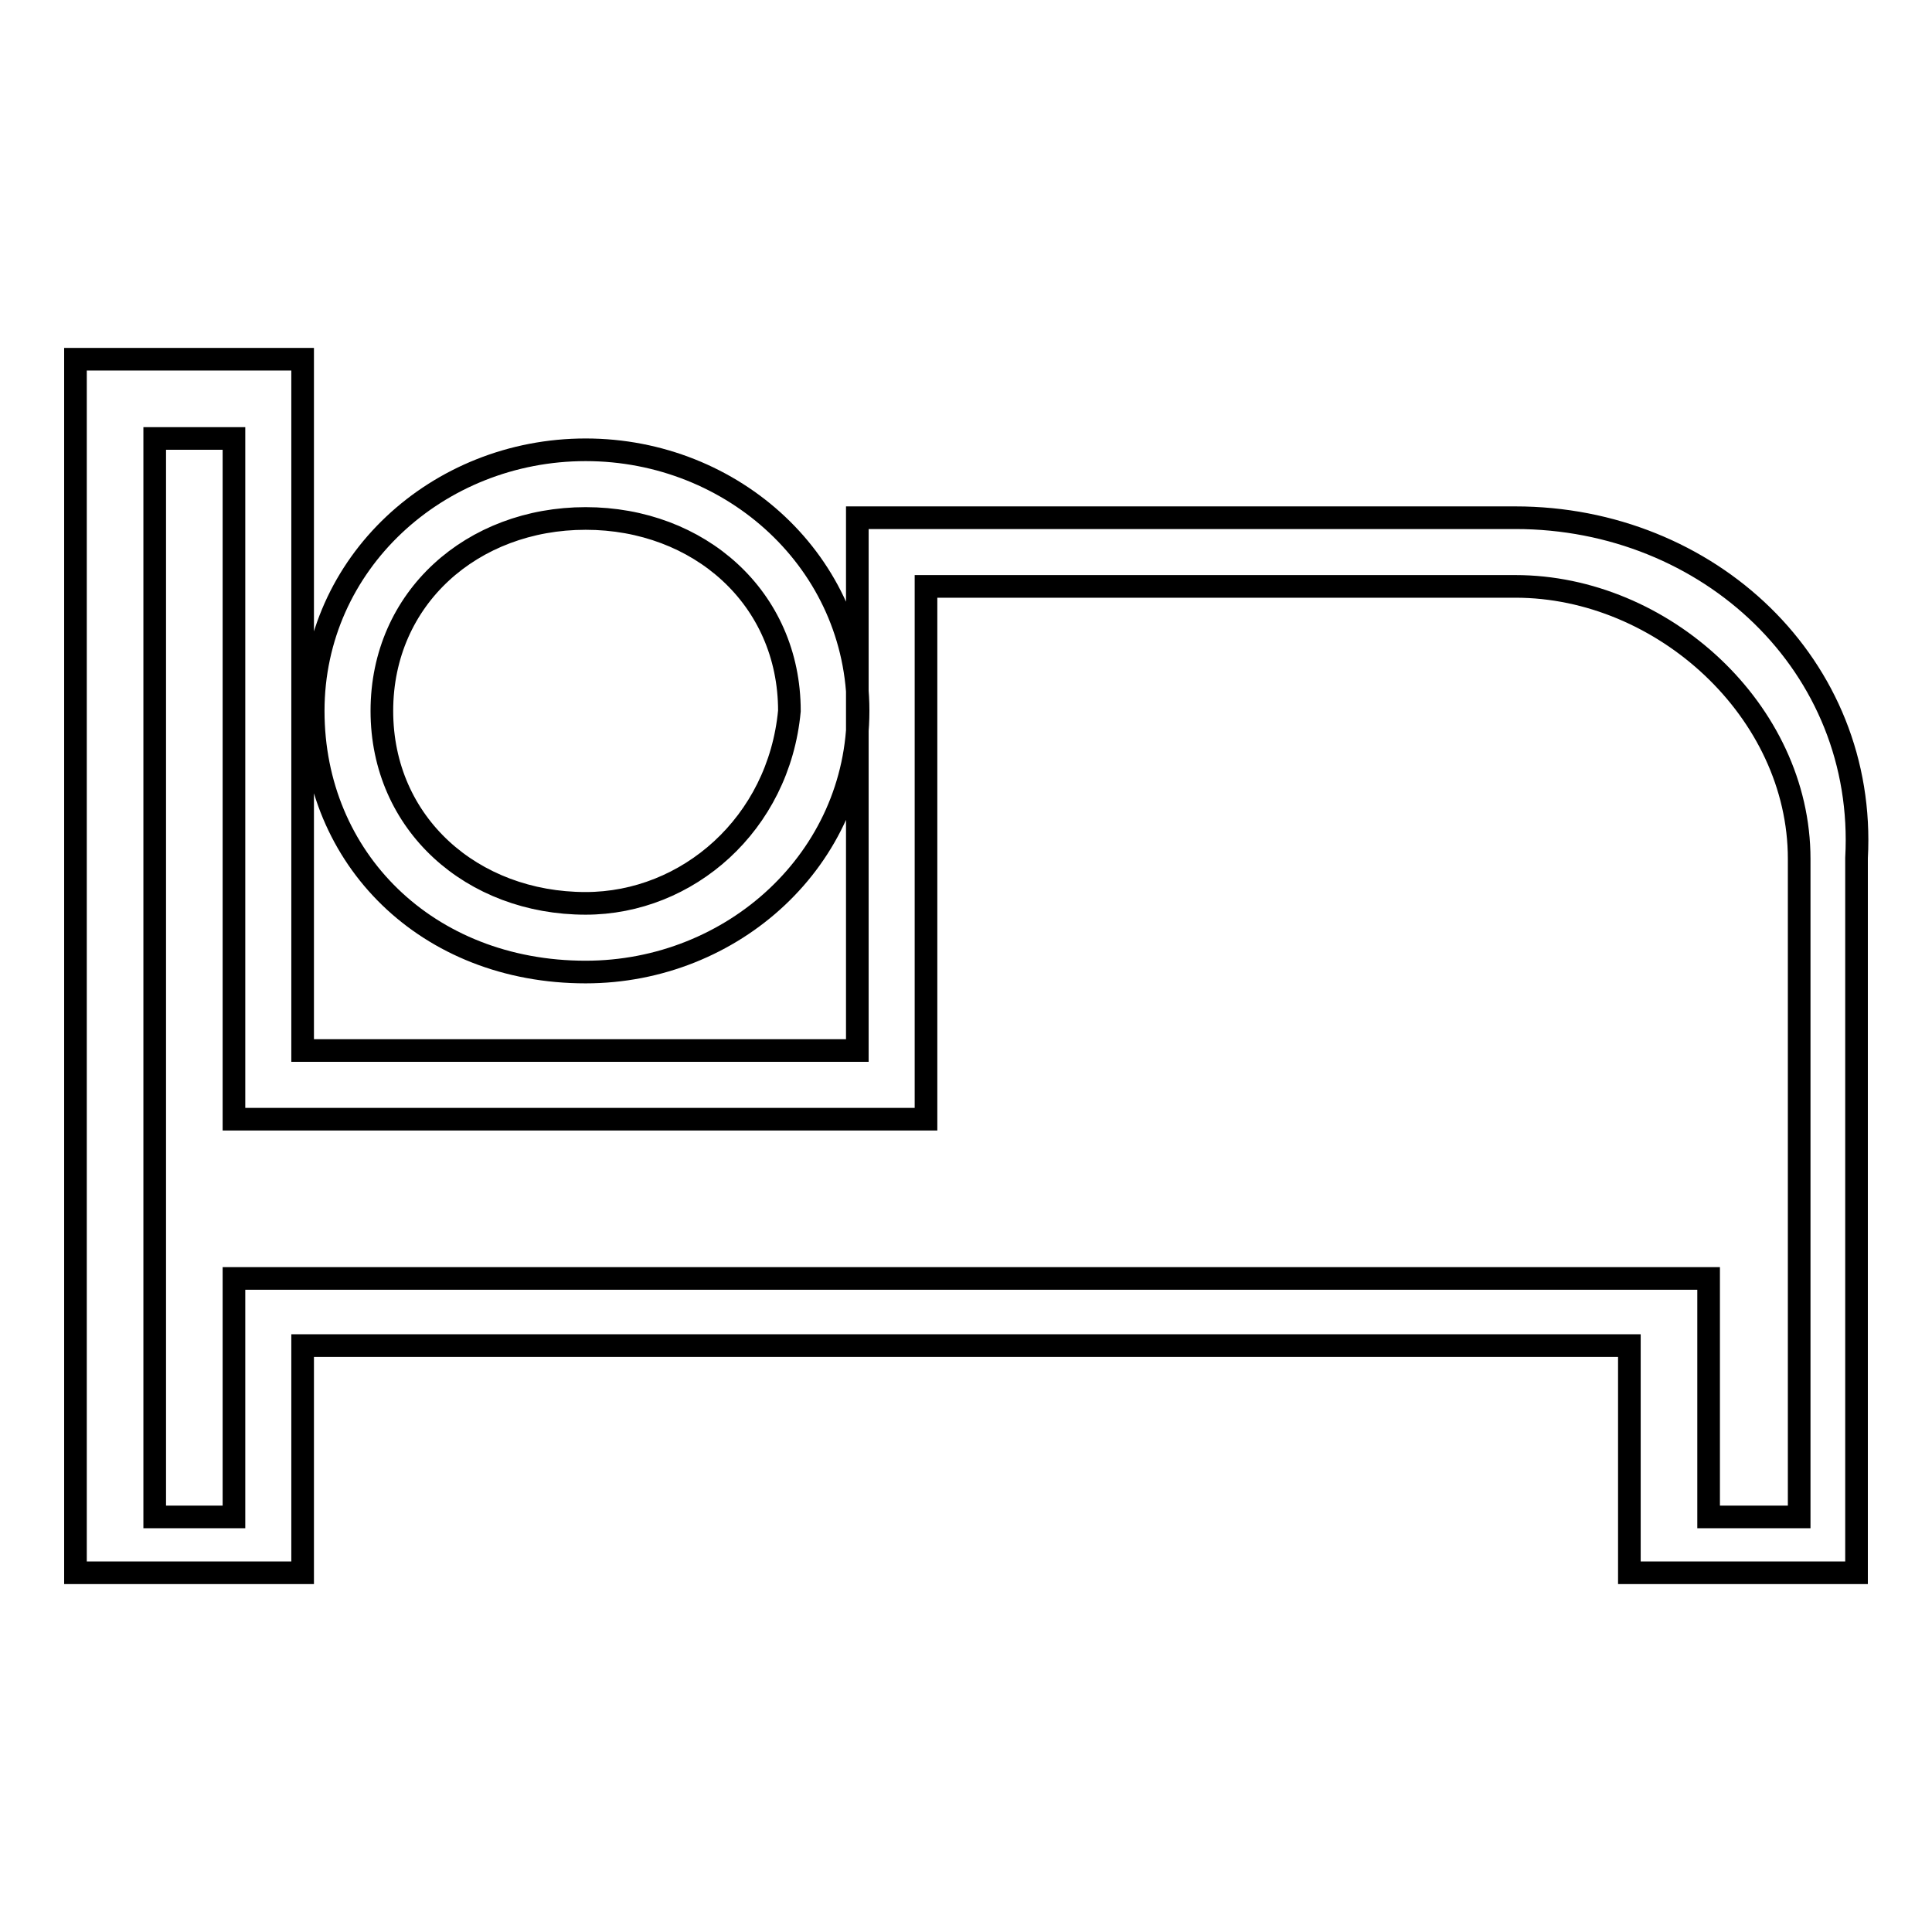 <?xml version="1.0" encoding="utf-8"?>
<!-- Svg Vector Icons : http://www.onlinewebfonts.com/icon -->
<!DOCTYPE svg PUBLIC "-//W3C//DTD SVG 1.1//EN" "http://www.w3.org/Graphics/SVG/1.1/DTD/svg11.dtd">
<svg version="1.1" xmlns="http://www.w3.org/2000/svg" xmlns:xlink="http://www.w3.org/1999/xlink" x="0px" y="0px" viewBox="0 0 256 256" enable-background="new 0 0 256 256" xml:space="preserve">
<g> <path stroke-width="3" fill-opacity="0" stroke="#000000"  d="M77.6,128.8c19.5,0,36.1-15,36.1-34.6S97.2,59.6,77.6,59.6s-36.1,15-36.1,34.6S56.6,128.8,77.6,128.8z  M77.6,119.7c-15,0-27-10.5-27-25.5c0-15,12-25.5,27-25.5c15,0,27,10.5,27,25.5C103.2,109.2,91.1,119.7,77.6,119.7z M200.8,68.6 h-87.2v70.6H40.1V47.6H10v160.8h30.1v-30.1h175.8v30.1h30.1v-94.7C247.4,88.2,226.4,68.6,200.8,68.6L200.8,68.6z M200.8,77.7 c19.5,0,37.6,16.5,37.6,36.1v87.2h-12v-31.6H31v31.6H20.5V58.1H31v90.2h91.7V77.7H200.8L200.8,77.7z"/></g>
</svg>